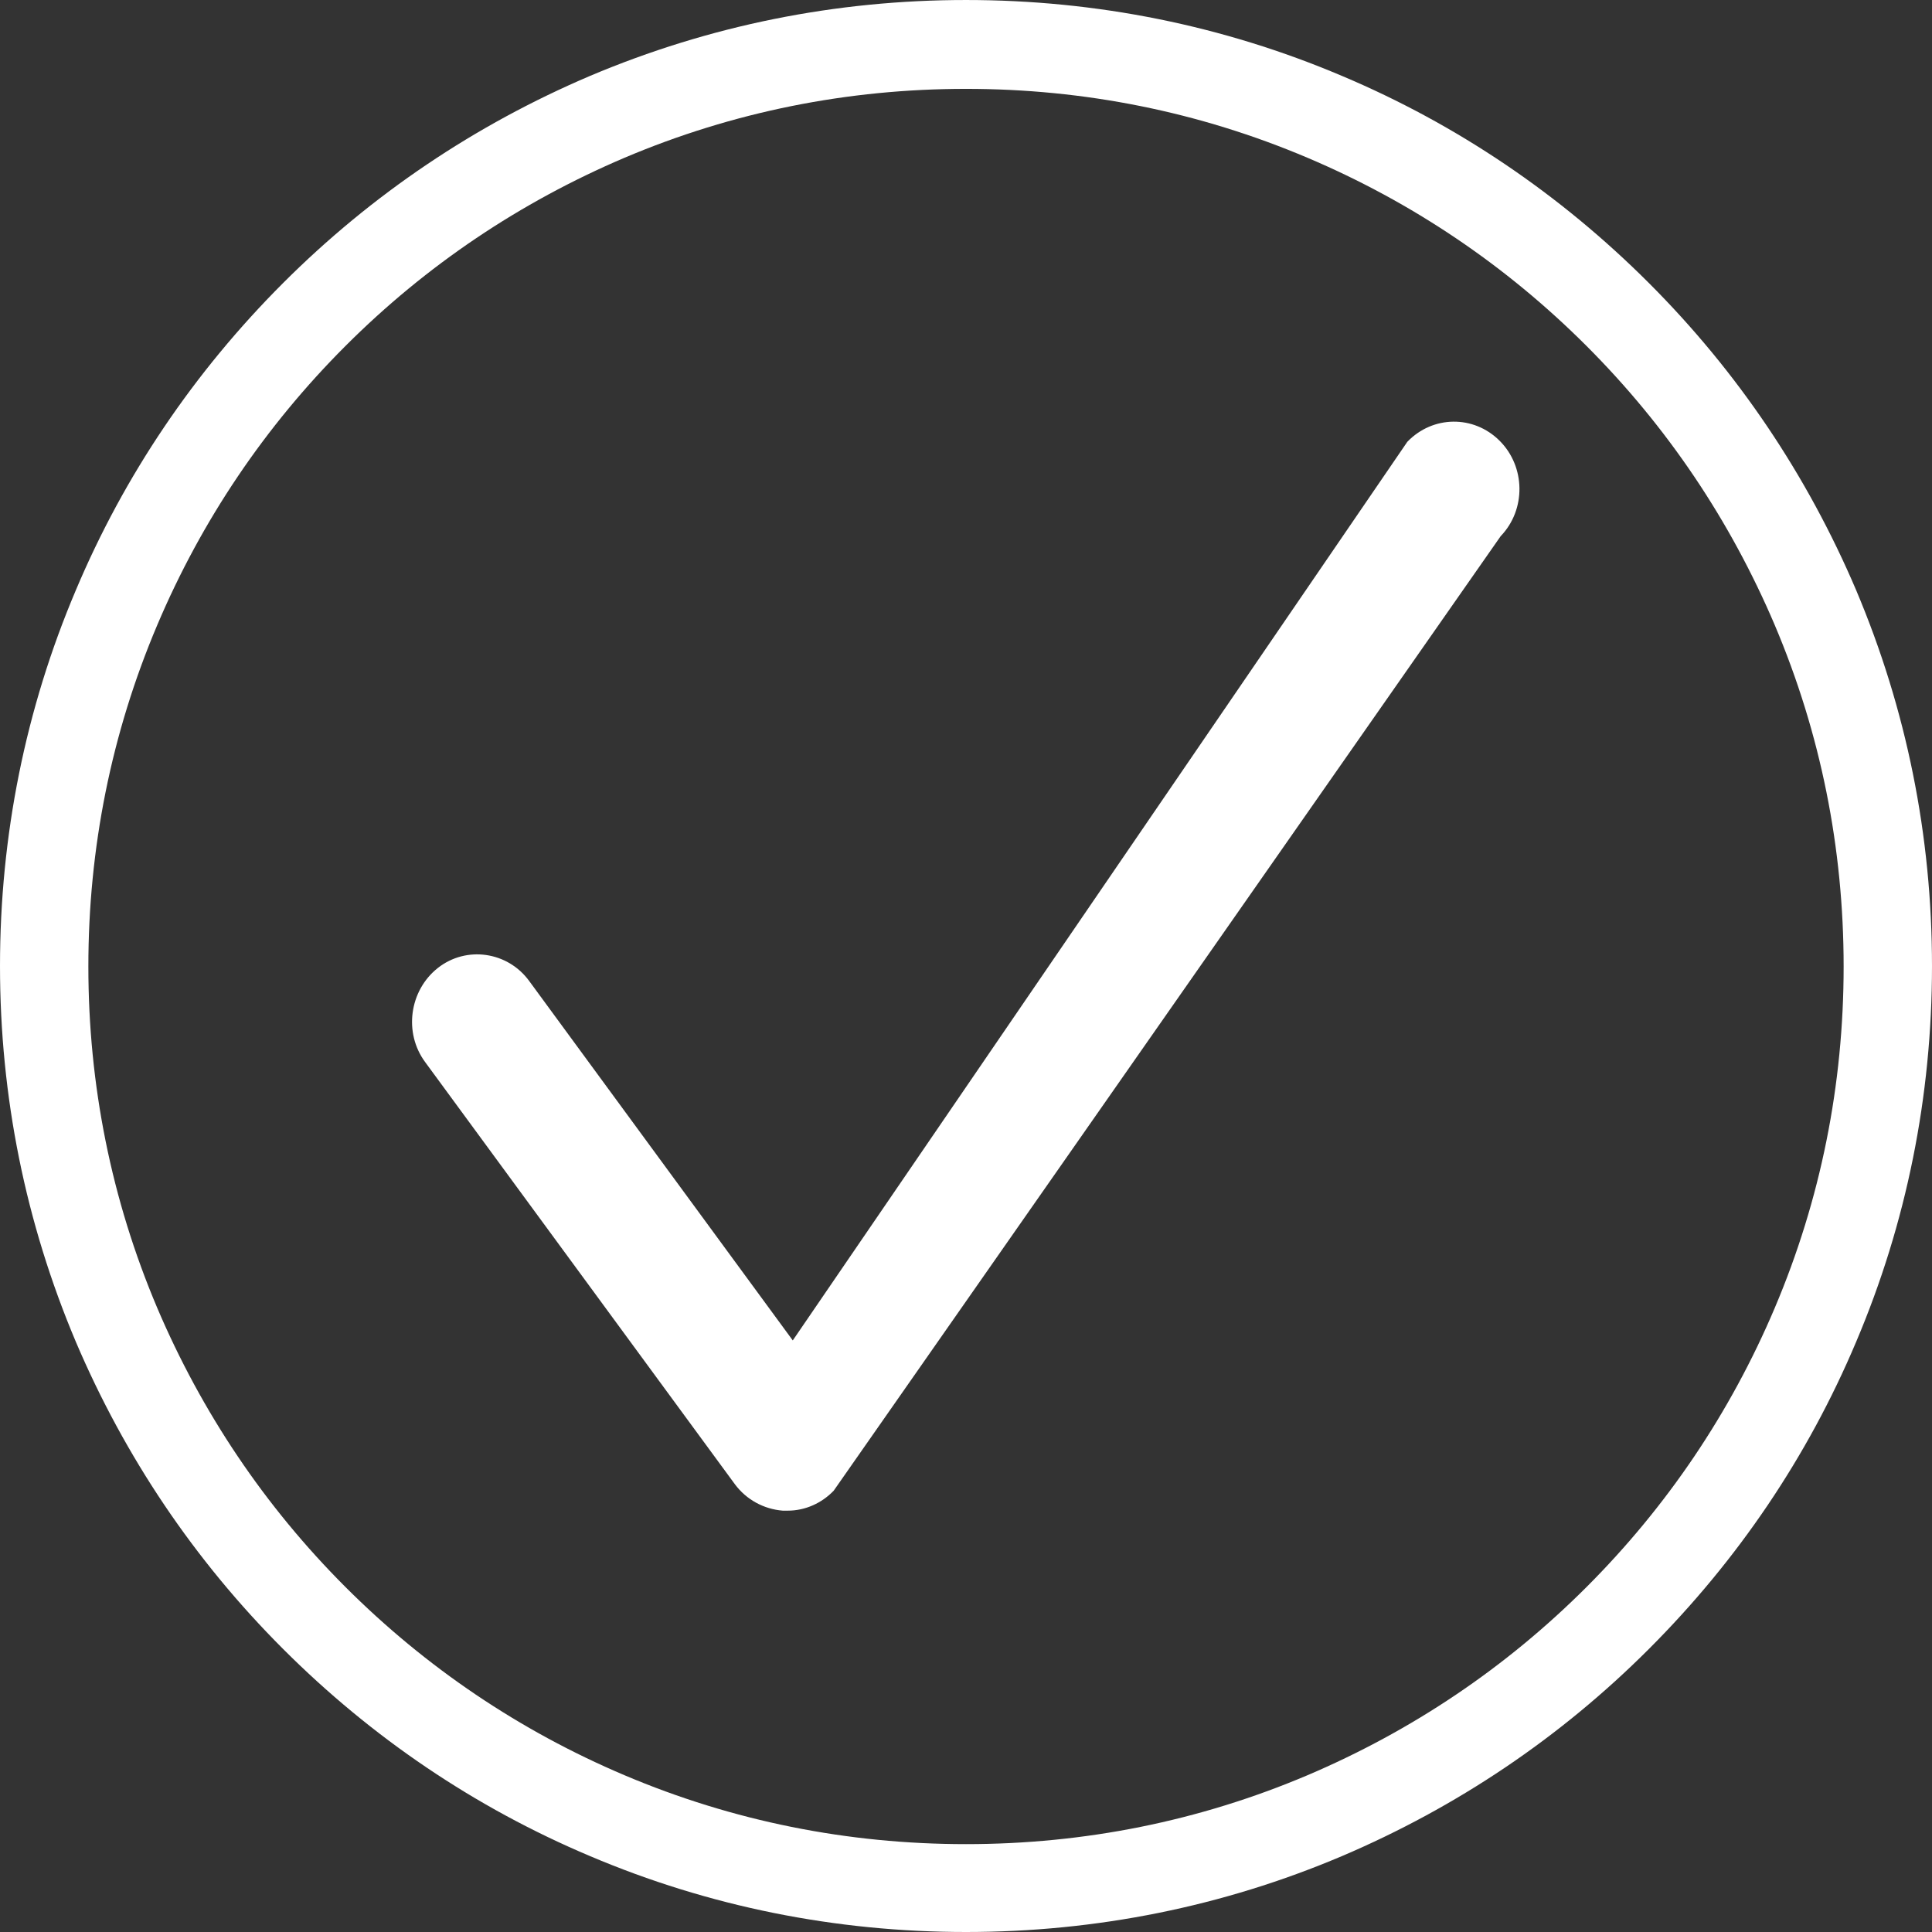 <?xml version="1.0" encoding="UTF-8" standalone="no"?><svg xmlns="http://www.w3.org/2000/svg" xmlns:xlink="http://www.w3.org/1999/xlink" fill="#000000" height="387" preserveAspectRatio="xMidYMid meet" version="1" viewBox="56.5 56.5 387.0 387.0" width="387" zoomAndPan="magnify"><rect x="56.5" y="56.5" width="387.0" height="387.0" fill="#333333" stroke="none"/><g id="change1_2"><path d="M250,443.5c-26.1,0-51.5-5.1-75.3-15.2c-23-9.7-43.7-23.7-61.5-41.5c-17.8-17.8-31.7-38.5-41.5-61.5 c-10.1-23.9-15.2-49.2-15.2-75.3s5.1-51.5,15.2-75.3c9.7-23,23.7-43.7,41.5-61.5c17.8-17.8,38.5-31.7,61.5-41.5 c23.9-10.1,49.2-15.2,75.3-15.2s51.5,5.1,75.3,15.2c23,9.7,43.7,23.7,61.5,41.5c17.8,17.8,31.7,38.5,41.5,61.5 c10.1,23.9,15.2,49.2,15.2,75.3s-5.1,51.5-15.2,75.3c-9.7,23-23.7,43.7-41.5,61.5c-17.8,17.8-38.5,31.7-61.5,41.5 C301.5,438.4,276.1,443.5,250,443.5z M250,74.3c-23.7,0-46.7,4.6-68.4,13.8c-20.9,8.9-39.7,21.5-55.9,37.7 c-16.1,16.1-28.8,34.9-37.7,55.9c-9.2,21.7-13.8,44.7-13.8,68.4s4.6,46.7,13.8,68.4c8.9,20.9,21.5,39.7,37.7,55.9 c16.1,16.1,34.9,28.8,55.9,37.7c21.7,9.2,44.7,13.8,68.4,13.8s46.7-4.6,68.4-13.8c20.9-8.9,39.7-21.5,55.9-37.7 c16.1-16.1,28.8-34.9,37.7-55.9c9.2-21.7,13.8-44.7,13.8-68.4s-4.6-46.7-13.8-68.4c-8.9-20.9-21.5-39.7-37.7-55.9 c-16.1-16.1-34.9-28.8-55.9-37.7C296.7,78.9,273.7,74.3,250,74.3z" fill="#ffffff"/></g><g id="change1_1"><path d="M214.3,359.1c-0.3,0-0.6,0-1,0c-3.8-0.3-7.3-2.2-9.6-5.3l-62-84.5c-4.4-5.9-3.2-14.4,2.5-18.9 c5.7-4.5,14-3.3,18.3,2.6l52.8,72l123.1-180c5.1-5.3,13.3-5.4,18.5-0.2c5.2,5.2,5.3,13.8,0.2,19.1L223.5,355.1 C221.1,357.6,217.8,359.1,214.3,359.1z" fill="#ffffff"/></g></svg>
